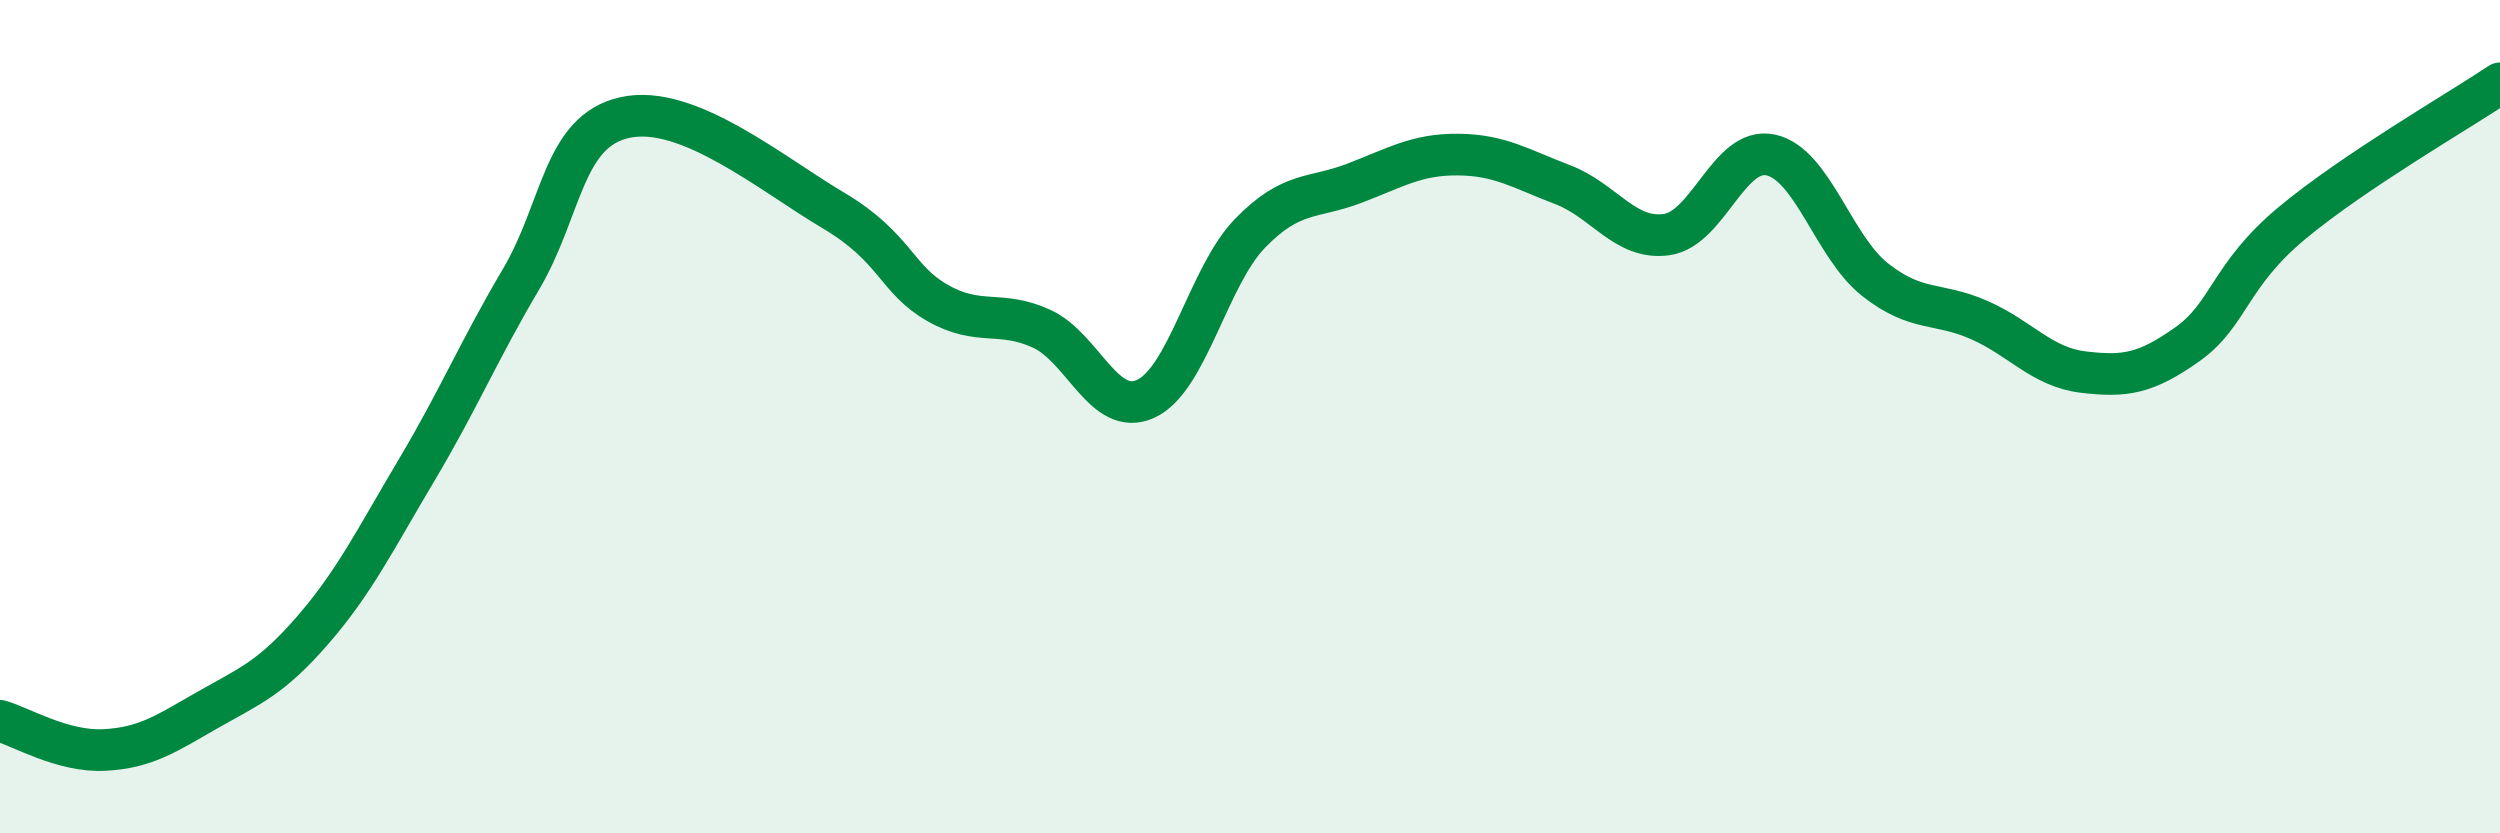 
    <svg width="60" height="20" viewBox="0 0 60 20" xmlns="http://www.w3.org/2000/svg">
      <path
        d="M 0,17.3 C 0.5,17.44 1.5,18.05 2.5,18 C 3.5,17.95 4,17.6 5,17.03 C 6,16.46 6.5,16.28 7.5,15.13 C 8.5,13.98 9,12.96 10,11.28 C 11,9.6 11.5,8.4 12.5,6.71 C 13.5,5.02 13.5,3.15 15,2.82 C 16.5,2.49 18.5,4.16 20,5.05 C 21.5,5.94 21.5,6.7 22.5,7.27 C 23.5,7.84 24,7.43 25,7.89 C 26,8.35 26.5,10.03 27.5,9.57 C 28.5,9.11 29,6.63 30,5.6 C 31,4.57 31.5,4.78 32.5,4.4 C 33.5,4.02 34,3.7 35,3.71 C 36,3.72 36.5,4.05 37.5,4.43 C 38.5,4.81 39,5.77 40,5.63 C 41,5.49 41.5,3.5 42.5,3.72 C 43.5,3.94 44,5.92 45,6.71 C 46,7.5 46.5,7.24 47.5,7.68 C 48.5,8.12 49,8.81 50,8.93 C 51,9.05 51.5,8.97 52.5,8.26 C 53.5,7.55 53.5,6.61 55,5.36 C 56.5,4.11 59,2.67 60,2L60 20L0 20Z"
        fill="#008740"
        opacity="0.1"
        stroke-linecap="round"
        stroke-linejoin="round"
      />
      <path
        d="M 0,17.3 C 0.5,17.44 1.5,18.05 2.5,18 C 3.5,17.95 4,17.6 5,17.03 C 6,16.46 6.5,16.28 7.5,15.13 C 8.5,13.98 9,12.96 10,11.28 C 11,9.6 11.5,8.4 12.5,6.71 C 13.5,5.02 13.5,3.15 15,2.82 C 16.5,2.49 18.5,4.16 20,5.05 C 21.5,5.94 21.5,6.7 22.5,7.27 C 23.5,7.84 24,7.43 25,7.89 C 26,8.35 26.5,10.03 27.5,9.57 C 28.5,9.11 29,6.63 30,5.6 C 31,4.57 31.5,4.78 32.5,4.4 C 33.5,4.02 34,3.7 35,3.71 C 36,3.72 36.5,4.05 37.5,4.43 C 38.5,4.81 39,5.77 40,5.63 C 41,5.49 41.5,3.5 42.5,3.72 C 43.5,3.94 44,5.92 45,6.71 C 46,7.5 46.5,7.24 47.5,7.68 C 48.5,8.12 49,8.81 50,8.93 C 51,9.05 51.5,8.97 52.5,8.26 C 53.5,7.55 53.5,6.61 55,5.36 C 56.5,4.11 59,2.67 60,2"
        stroke="#008740"
        stroke-width="1"
        fill="none"
        stroke-linecap="round"
        stroke-linejoin="round"
      />
    </svg>
  